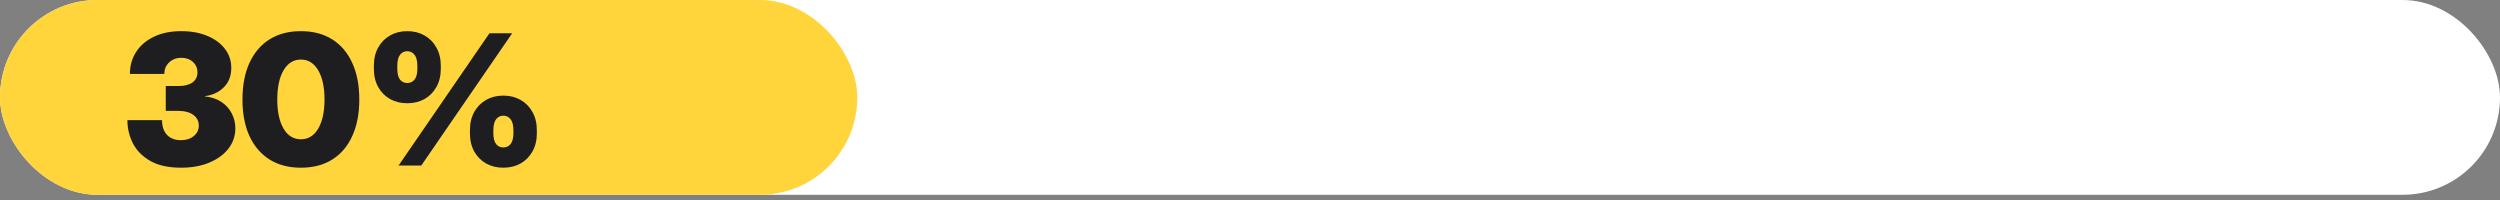 <?xml version="1.0" encoding="UTF-8"?> <svg xmlns="http://www.w3.org/2000/svg" width="275" height="22" viewBox="0 0 275 22" fill="none"><rect x="0" y="0" width="275" height="22" fill="#808080" stroke="none"/><rect width="275" height="21.425" rx="10.712" fill="white"></rect><rect width="94.303" height="21.425" rx="10.712" fill="#FFD53B"></rect><path d="M19.914 18.447C18.527 18.447 17.401 18.199 16.535 17.705C15.669 17.21 15.031 16.565 14.621 15.771C14.217 14.97 14.015 14.117 14.015 13.212H17.824C17.824 13.902 18.006 14.443 18.371 14.834C18.742 15.224 19.25 15.419 19.894 15.419C20.474 15.419 20.945 15.27 21.31 14.97C21.681 14.671 21.867 14.283 21.867 13.808C21.867 13.32 21.665 12.929 21.261 12.636C20.858 12.343 20.317 12.197 19.64 12.197H18.234V9.462H19.64C20.298 9.462 20.809 9.332 21.173 9.072C21.538 8.805 21.72 8.434 21.72 7.958C21.72 7.496 21.554 7.115 21.222 6.816C20.89 6.51 20.467 6.357 19.953 6.357C19.419 6.357 18.973 6.523 18.615 6.855C18.257 7.187 18.078 7.613 18.078 8.134H14.289C14.289 7.242 14.513 6.442 14.962 5.732C15.412 5.022 16.059 4.462 16.906 4.052C17.752 3.636 18.768 3.427 19.953 3.427C21.027 3.427 21.977 3.6 22.804 3.945C23.631 4.29 24.276 4.765 24.738 5.371C25.206 5.976 25.441 6.676 25.441 7.47C25.441 8.356 25.161 9.072 24.601 9.619C24.048 10.159 23.358 10.478 22.531 10.576V10.605C23.26 10.677 23.872 10.882 24.367 11.22C24.868 11.559 25.246 11.982 25.5 12.49C25.76 12.991 25.89 13.531 25.89 14.111C25.89 14.938 25.64 15.68 25.138 16.337C24.637 16.988 23.937 17.503 23.039 17.88C22.147 18.258 21.105 18.447 19.914 18.447ZM33.097 18.447C31.756 18.447 30.604 18.144 29.64 17.539C28.683 16.933 27.947 16.07 27.433 14.951C26.925 13.831 26.671 12.496 26.671 10.947C26.671 9.391 26.925 8.053 27.433 6.933C27.947 5.807 28.683 4.941 29.64 4.335C30.604 3.73 31.756 3.427 33.097 3.427C34.445 3.427 35.597 3.73 36.554 4.335C37.511 4.941 38.244 5.807 38.752 6.933C39.266 8.053 39.523 9.391 39.523 10.947C39.523 12.496 39.266 13.834 38.752 14.96C38.244 16.08 37.511 16.943 36.554 17.548C35.597 18.147 34.445 18.447 33.097 18.447ZM33.097 15.322C33.904 15.322 34.539 14.931 35.002 14.15C35.464 13.369 35.695 12.301 35.695 10.947C35.695 9.586 35.464 8.515 35.002 7.734C34.539 6.946 33.904 6.552 33.097 6.552C32.29 6.552 31.655 6.946 31.193 7.734C30.731 8.515 30.5 9.586 30.5 10.947C30.5 12.301 30.731 13.369 31.193 14.15C31.655 14.931 32.29 15.322 33.097 15.322ZM55.363 18.447C54.66 18.447 54.031 18.294 53.478 17.988C52.925 17.675 52.488 17.236 52.169 16.669C51.85 16.096 51.691 15.419 51.691 14.638V14.345C51.691 13.557 51.85 12.88 52.169 12.314C52.488 11.741 52.925 11.298 53.478 10.986C54.031 10.673 54.66 10.517 55.363 10.517C56.072 10.517 56.704 10.673 57.257 10.986C57.811 11.298 58.247 11.741 58.566 12.314C58.891 12.88 59.054 13.557 59.054 14.345V14.638C59.054 15.419 58.891 16.096 58.566 16.669C58.247 17.236 57.811 17.675 57.257 17.988C56.704 18.294 56.072 18.447 55.363 18.447ZM44.796 11.357C44.093 11.357 43.465 11.204 42.912 10.898C42.358 10.585 41.922 10.146 41.603 9.58C41.284 9.007 41.124 8.33 41.124 7.548V7.255C41.124 6.468 41.284 5.791 41.603 5.224C41.922 4.651 42.358 4.208 42.912 3.896C43.465 3.583 44.093 3.427 44.796 3.427C45.506 3.427 46.138 3.583 46.691 3.896C47.244 4.208 47.681 4.651 47.999 5.224C48.325 5.791 48.488 6.468 48.488 7.255V7.548C48.488 8.33 48.325 9.007 47.999 9.58C47.681 10.146 47.244 10.585 46.691 10.898C46.138 11.204 45.506 11.357 44.796 11.357ZM43.839 18.212L53.839 3.662H56.339L46.339 18.212H43.839ZM44.796 9.13C45.128 9.13 45.395 9.007 45.597 8.759C45.806 8.505 45.91 8.102 45.91 7.548V7.255C45.91 6.695 45.806 6.285 45.597 6.025C45.395 5.764 45.128 5.634 44.796 5.634C44.471 5.634 44.207 5.764 44.005 6.025C43.803 6.285 43.703 6.695 43.703 7.255V7.548C43.703 8.102 43.803 8.505 44.005 8.759C44.207 9.007 44.471 9.13 44.796 9.13ZM55.363 16.22C55.695 16.22 55.962 16.096 56.164 15.849C56.372 15.595 56.476 15.192 56.476 14.638V14.345C56.476 13.785 56.372 13.375 56.164 13.115C55.962 12.854 55.695 12.724 55.363 12.724C55.037 12.724 54.774 12.854 54.572 13.115C54.37 13.375 54.269 13.785 54.269 14.345V14.638C54.269 15.192 54.37 15.595 54.572 15.849C54.774 16.096 55.037 16.22 55.363 16.22Z" fill="#1E1E20"></path></svg> 